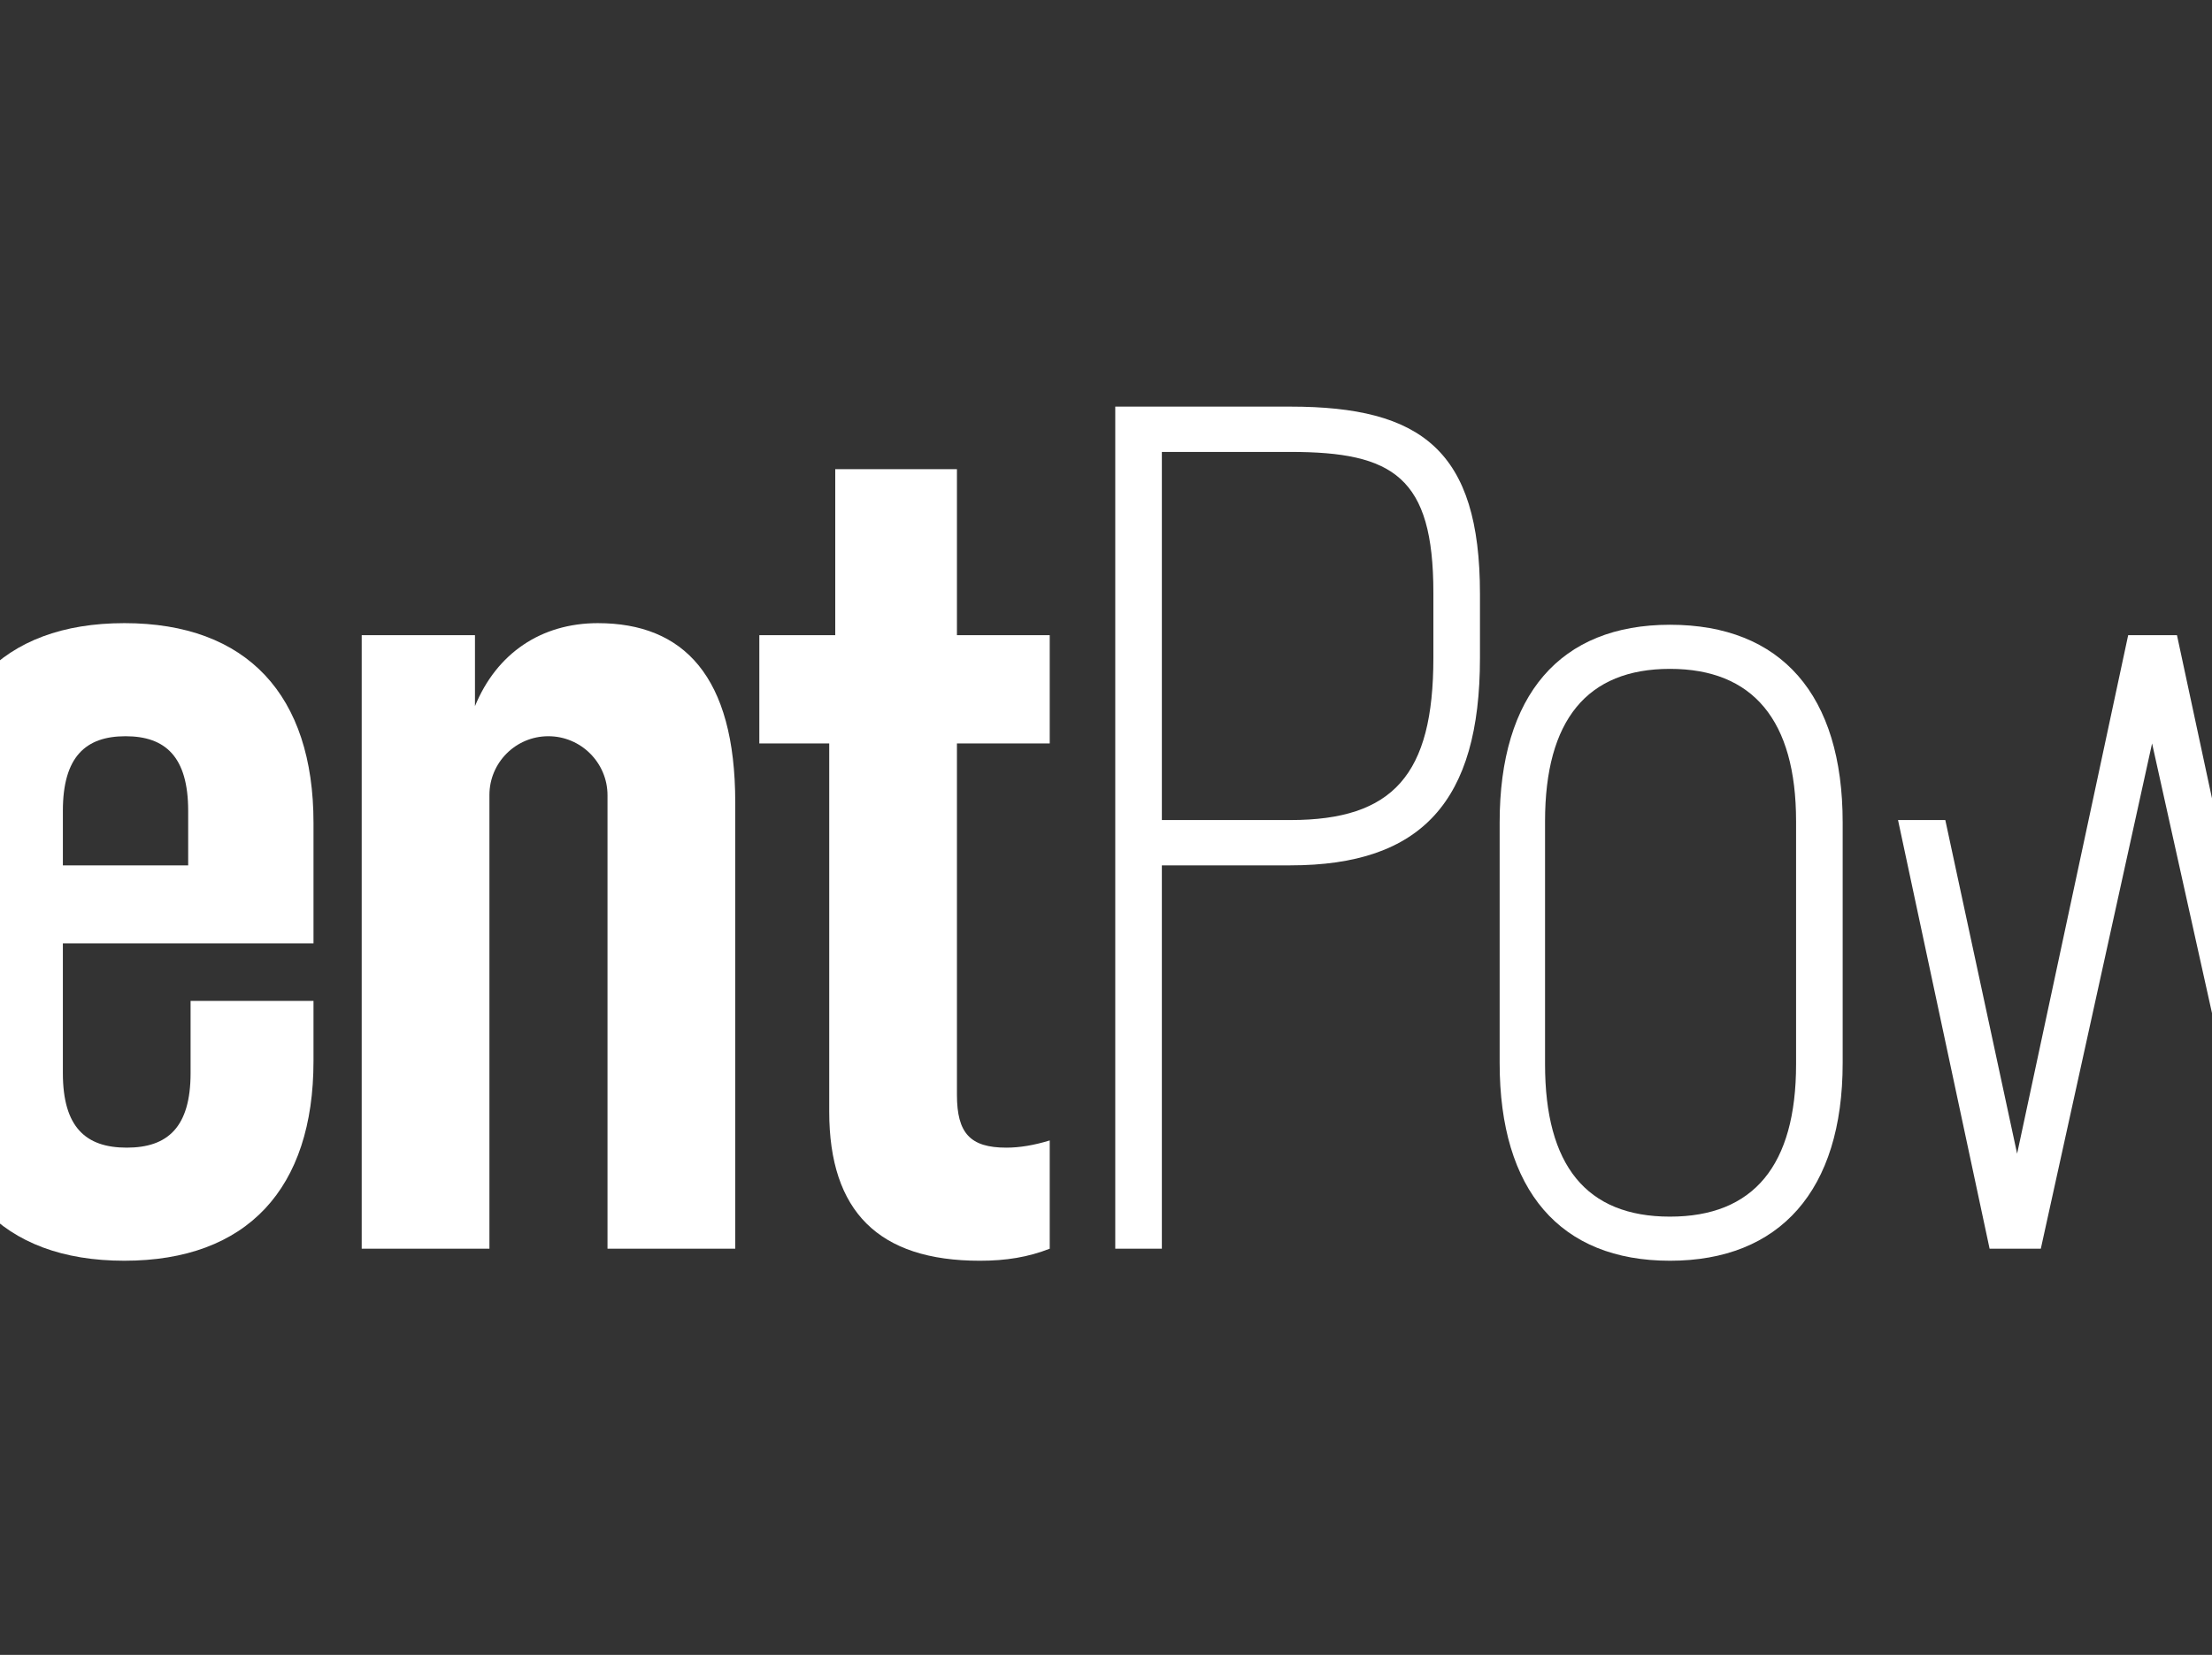 <?xml version="1.0" encoding="UTF-8"?>
<svg xmlns="http://www.w3.org/2000/svg" id="Layer_1" data-name="Layer 1" viewBox="1130 0 2290 1716" width="151px" height="113px" preserveAspectRatio="none">
  <rect x="1130" y="0" width="2290" height="1716" fill="#333333" stroke="none"/>
  <defs>
    <style>
      .cls-1 {
        fill: #fff;
      }
    </style>
  </defs>
  <path class="cls-1" d="M2465.88,421.63h-181.3v873.2h48.24v-397.51h133.05c135.75,0,196.28-66.3,196.28-214.98v-66.53c0-148.67-60.53-194.18-196.28-194.18ZM2613.92,682.34c0,120.89-41.5,168-148.04,168h-133.05v-381.72h133.05c106.54,0,148.04,25.96,148.04,145.95v67.78Z"></path>
  <path class="cls-1" d="M2858.85,647.83c-113.7,0-176.32,72.8-176.32,204.99v249.49c0,132.2,62.62,205,176.32,205s178.8-72.8,178.8-205v-249.49c0-132.19-63.49-204.99-178.8-204.99ZM2989.41,1103.56c0,104.85-43.92,158.01-130.56,158.01s-129.32-53.16-129.32-158.01v-251.98c0-104.85,43.51-158.01,129.32-158.01s130.56,53.16,130.56,158.01v251.98Z"></path>
  <path class="cls-1" d="M3854.32,647.83c-113.7,0-176.32,72.8-176.32,204.99v44.5h47v-45.75c0-104.85,43.51-158.01,129.32-158.01s130.56,53.16,130.56,158.01v80.66h-429.4l-3.4,16-6.37,29.95-46.78,218.1-115.19-537.63h-50.52l-114.98,537.63-74.34-345.95h-48.95l94.81,444.5h53.02l115.18-523.93,116.23,523.93h51.77l54.84-256.97,12.74-59.68h439.59v-125.36c0-132.19-63.49-204.99-178.8-204.99Z"></path>
  <path class="cls-1" d="M3678,1102.31c0,132.2,62.62,205,176.32,205s178.8-72.8,178.8-205v-20.38h-48.24v21.62c0,104.85-43.92,158.01-130.56,158.01s-129.32-53.16-129.32-158.01v-65.69h-47v64.45Z"></path>
  <path class="cls-1" d="M489.05,804.59c-89.83-78.59-121.01-123.49-121.01-187.11,0-59.88,26.21-83.58,69.87-83.58s68.61,23.71,68.61,86.08v38.67h129.72v-29.94c0-139.71-66.11-219.55-199.59-219.55s-204.56,79.84-204.56,217.05c0,99.79,38.66,172.15,153.42,273.19,89.83,78.59,119.75,123.49,119.75,195.84,0,64.87-28.69,87.32-72.34,87.32s-71.11-22.45-71.11-84.82v-59.88h-129.72v49.9c0,139.71,67.35,219.55,202.09,219.55s207.06-79.84,207.06-222.05c0-108.53-37.42-179.63-152.18-280.67Z"></path>
  <rect class="cls-1" x="687.38" y="658.64" width="132.22" height="636.19"></rect>
  <rect class="cls-1" x="878.24" y="421.63" width="132.22" height="873.2"></rect>
  <path class="cls-1" d="M1258.7,646.16c-127.23,0-195.83,74.85-195.83,207.07v247c0,132.22,68.61,207.07,195.83,207.07s195.85-74.85,195.85-207.07v-62.37h-127.25v74.84c0,56.14-23.69,77.34-66.11,77.34s-66.11-21.2-66.11-77.34v-134.53h259.47v-124.94c0-132.22-68.61-207.07-195.85-207.07ZM1324.81,897.32h-129.72v-56.55c0-56.14,23.69-77.35,64.87-77.35s64.85,21.21,64.85,77.35v56.55Z"></path>
  <path class="cls-1" d="M1748.97,646.16c-58.64,0-104.79,31.19-127.25,86.07v-73.59h-117.26v636.19h132.22v-470.41c0-33.69,27.31-61,61-61s61.25,27.42,61.25,61.25v470.16h132.24v-462.8c0-130.97-53.64-185.86-142.21-185.86Z"></path>
  <path class="cls-1" d="M2120.69,486.49h-125.99v172.15h-78.6v112.26h72.36v381.72c0,103.54,51.15,154.69,155.92,154.69,27.45,0,49.91-3.75,72.36-12.48v-112.27c-16.22,4.99-31.19,7.48-44.91,7.48-37.42,0-51.15-14.96-51.15-54.88v-364.26h96.06v-112.26h-96.06v-172.15Z"></path>
  <rect class="cls-1" x="687.4" y="486.49" width="132.2" height="132.19"></rect>
  <path class="cls-1" d="M4259.76,647.83c-55.22,0-98.28,17.31-128.08,50.12v-39.3h-48.24v636.19h48.24v-470.83c7.28-86.49,50.19-130.44,128.08-130.44,22.05,0,41.29,3.48,57.79,10.34v-48.83c-17.51-4.76-36.76-7.24-57.79-7.24Z"></path>
</svg>
